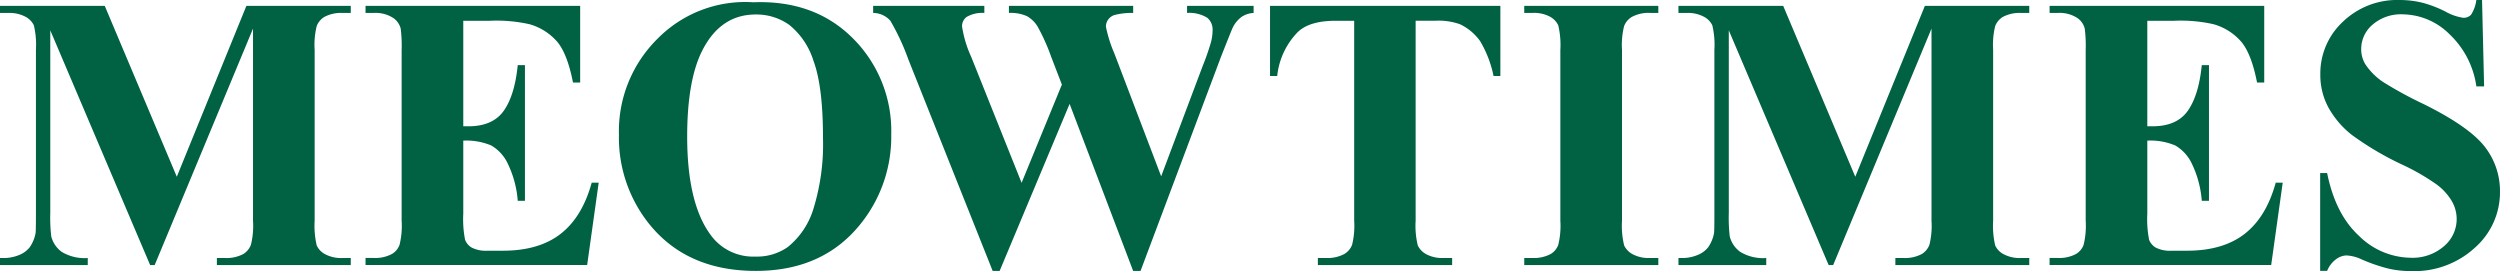 <svg xmlns="http://www.w3.org/2000/svg" width="429.813" height="46.609" viewBox="0 0 429.813 46.609">
  <g id="그룹_1171" data-name="그룹 1171" transform="translate(0 0)">
    <path id="패스_29" data-name="패스 29" d="M185.342,293.384l11.965-29.377h17.946v1.215h-1.43a6.123,6.123,0,0,0-3.121.69,3.211,3.211,0,0,0-1.3,1.547,13.391,13.391,0,0,0-.359,4.106v29.379a14.678,14.678,0,0,0,.359,4.27,3.249,3.249,0,0,0,1.463,1.5,5.863,5.863,0,0,0,2.958.642h1.43v1.215h-23.02v-1.215h1.433a6.129,6.129,0,0,0,3.121-.69,3.193,3.193,0,0,0,1.3-1.577,13.68,13.68,0,0,0,.359-4.141V267.917l-16.905,40.649h-.783l-17.166-40.352V299.6a27.478,27.478,0,0,0,.166,4.04,4.682,4.682,0,0,0,1.834,2.681,7.588,7.588,0,0,0,4.441,1.035v1.215H154.946v-1.215h.457a6.817,6.817,0,0,0,2.73-.477,4.4,4.4,0,0,0,1.917-1.364,6.287,6.287,0,0,0,1.009-2.4q.064-.361.065-3.35v-28.2a14.429,14.429,0,0,0-.359-4.222,3.29,3.29,0,0,0-1.463-1.478,5.89,5.89,0,0,0-2.958-.642h-1.4v-1.215h18.012Z" transform="translate(-154.946 -262.998)" fill="#006243"/>
    <path id="패스_30" data-name="패스 30" d="M196.8,266.571v18.14h.878q4.192,0,6.079-2.663t2.406-7.854H207.4v23.331h-1.237a17.609,17.609,0,0,0-1.643-6.244,7.118,7.118,0,0,0-2.908-3.269,10.966,10.966,0,0,0-4.812-.837v12.551a18.326,18.326,0,0,0,.309,4.5,2.685,2.685,0,0,0,1.154,1.347A5.374,5.374,0,0,0,201,306.1h2.632q6.176,0,9.9-2.894t5.349-8.807h1.2l-1.985,14.163h-38.1v-1.215h1.463a6.035,6.035,0,0,0,3.086-.69,2.981,2.981,0,0,0,1.3-1.577,13.713,13.713,0,0,0,.356-4.141V271.63a23.781,23.781,0,0,0-.161-3.713,3.159,3.159,0,0,0-1.2-1.775,5.569,5.569,0,0,0-3.382-.921h-1.463v-1.215h36.9v13.177h-1.234q-.945-4.831-2.649-6.933a9.842,9.842,0,0,0-4.83-3.089,25.8,25.8,0,0,0-6.824-.591Z" transform="translate(-117.15 -262.998)" fill="#006243"/>
    <path id="패스_31" data-name="패스 31" d="M219.991,263.775q10.53-.4,17.116,6.208a22.451,22.451,0,0,1,6.584,16.523,23.905,23.905,0,0,1-4.91,14.913q-6.5,8.54-18.368,8.54-11.9,0-18.4-8.148a23.727,23.727,0,0,1-5.138-15.273A22.33,22.33,0,0,1,203.554,270,21.151,21.151,0,0,1,219.991,263.775Zm.389,2.1q-6.052,0-9.2,6.241-2.57,5.126-2.572,14.718,0,11.4,3.969,16.85a9.008,9.008,0,0,0,7.738,3.81,9.221,9.221,0,0,0,5.592-1.643,13.471,13.471,0,0,0,4.451-6.718,37.607,37.607,0,0,0,1.6-12.039q0-8.837-1.626-13.223a12.864,12.864,0,0,0-4.147-6.19A9.7,9.7,0,0,0,220.379,265.876Z" transform="translate(-90.464 -263.383)" fill="#006243"/>
    <path id="패스_32" data-name="패스 32" d="M279.474,264.007v1.215a4.15,4.15,0,0,0-2.085.69,5.1,5.1,0,0,0-1.493,1.808q-.2.4-2.05,5.094l-13.814,36.763h-1.27L247.839,280.86l-12.03,28.716h-1.2l-14.5-36.37a39.408,39.408,0,0,0-3.086-6.635,4,4,0,0,0-2.961-1.349v-1.215h19.116v1.215a5.365,5.365,0,0,0-3.071.707,2,2,0,0,0-.763,1.595,19.546,19.546,0,0,0,1.593,5.289l8.646,21.617,6.927-16.886-1.821-4.731a35.166,35.166,0,0,0-2.311-5.175,5.027,5.027,0,0,0-1.867-1.856,6.817,6.817,0,0,0-3.106-.56v-1.215h21.361v1.215a11.774,11.774,0,0,0-3.221.362,2.112,2.112,0,0,0-1.069.773,2.033,2.033,0,0,0-.394,1.232,22.99,22.99,0,0,0,1.463,4.632l8.034,21.092,7.183-19.089a40.133,40.133,0,0,0,1.4-4.042,8.631,8.631,0,0,0,.258-2.005,2.633,2.633,0,0,0-.908-2.117,5.872,5.872,0,0,0-3.48-.839v-1.215Z" transform="translate(-63.945 -262.999)" fill="#006243"/>
    <path id="패스_33" data-name="패스 33" d="M280.6,264.007v12.061h-1.172a19.18,19.18,0,0,0-2.308-6,8.915,8.915,0,0,0-3.48-2.909,11,11,0,0,0-4.323-.591h-3.284v34.373a14.2,14.2,0,0,0,.374,4.27,3.377,3.377,0,0,0,1.463,1.5,5.851,5.851,0,0,0,2.976.642h1.463v1.215H249.224v-1.215h1.463a6.056,6.056,0,0,0,3.089-.69,3.118,3.118,0,0,0,1.332-1.577,13.68,13.68,0,0,0,.359-4.141V266.571H252.28q-4.456,0-6.471,1.9a12.661,12.661,0,0,0-3.575,7.593H241V264.007Z" transform="translate(-22.649 -262.998)" fill="#006243"/>
    <path id="패스_34" data-name="패스 34" d="M281.321,307.352v1.215h-23.05v-1.215h1.463a6.034,6.034,0,0,0,3.086-.69,2.982,2.982,0,0,0,1.3-1.577,13.712,13.712,0,0,0,.356-4.141V271.63a14.809,14.809,0,0,0-.356-4.271,3.276,3.276,0,0,0-1.445-1.5,5.81,5.81,0,0,0-2.943-.642h-1.463v-1.215h23.05v1.215h-1.465a6.041,6.041,0,0,0-3.086.69,3.135,3.135,0,0,0-1.332,1.58,13.561,13.561,0,0,0-.359,4.139v29.313a14.2,14.2,0,0,0,.374,4.27,3.35,3.35,0,0,0,1.463,1.5,5.773,5.773,0,0,0,2.94.642Z" transform="translate(3.787 -262.998)" fill="#006243"/>
    <path id="패스_35" data-name="패스 35" d="M299,293.384l11.965-29.377h17.946v1.215h-1.43a6.117,6.117,0,0,0-3.121.69,3.227,3.227,0,0,0-1.3,1.547,13.479,13.479,0,0,0-.359,4.106v29.379a14.775,14.775,0,0,0,.359,4.27,3.249,3.249,0,0,0,1.463,1.5,5.873,5.873,0,0,0,2.96.642h1.43v1.215h-23.02v-1.215h1.433a6.136,6.136,0,0,0,3.121-.69,3.176,3.176,0,0,0,1.3-1.577,13.588,13.588,0,0,0,.359-4.141V267.917l-16.905,40.649h-.78l-17.166-40.352V299.6a28.032,28.032,0,0,0,.163,4.04,4.674,4.674,0,0,0,1.837,2.681,7.578,7.578,0,0,0,4.438,1.035v1.215H268.6v-1.215h.457a6.811,6.811,0,0,0,2.73-.477,4.41,4.41,0,0,0,1.919-1.364,6.327,6.327,0,0,0,1.006-2.4q.068-.361.065-3.35v-28.2a14.329,14.329,0,0,0-.359-4.222,3.276,3.276,0,0,0-1.463-1.478,5.88,5.88,0,0,0-2.956-.642h-1.4v-1.215H286.61Z" transform="translate(19.969 -262.998)" fill="#006243"/>
    <path id="패스_36" data-name="패스 36" d="M310.453,266.571v18.14h.881q4.192,0,6.077-2.663t2.406-7.854h1.237v23.331h-1.237a17.611,17.611,0,0,0-1.641-6.244,7.136,7.136,0,0,0-2.91-3.269,10.967,10.967,0,0,0-4.812-.837v12.551a18.33,18.33,0,0,0,.309,4.5,2.68,2.68,0,0,0,1.157,1.347,5.363,5.363,0,0,0,2.73.528h2.634q6.176,0,9.9-2.894t5.349-8.807h1.2l-1.982,14.163h-38.1v-1.215h1.463a6.044,6.044,0,0,0,3.089-.69,2.982,2.982,0,0,0,1.3-1.577,13.713,13.713,0,0,0,.356-4.141V271.63a23.3,23.3,0,0,0-.163-3.713,3.137,3.137,0,0,0-1.2-1.775,5.555,5.555,0,0,0-3.379-.921h-1.463v-1.215h36.9v13.177h-1.234q-.945-4.831-2.652-6.933a9.823,9.823,0,0,0-4.827-3.089,25.845,25.845,0,0,0-6.829-.591Z" transform="translate(58.724 -262.998)" fill="#006243"/>
    <path id="패스_37" data-name="패스 37" d="M340.019,263.605l.356,14.849h-1.332a15.249,15.249,0,0,0-4.634-8.983,11.577,11.577,0,0,0-7.978-3.4,7.431,7.431,0,0,0-5.251,1.79,5.478,5.478,0,0,0-1.937,4.124,5.032,5.032,0,0,0,.685,2.626,11.048,11.048,0,0,0,3.023,3.054A67.43,67.43,0,0,0,330,281.508q7.738,3.84,10.437,7.257a12.372,12.372,0,0,1,2.667,7.817,12.693,12.693,0,0,1-4.308,9.607,15.389,15.389,0,0,1-10.941,4.025,17.4,17.4,0,0,1-3.934-.428,29.435,29.435,0,0,1-4.649-1.607,6.971,6.971,0,0,0-2.567-.659,3.166,3.166,0,0,0-1.789.659,4.594,4.594,0,0,0-1.528,2h-1.2V293.363h1.2q1.43,7.1,5.512,10.824a12.82,12.82,0,0,0,8.791,3.729,8.217,8.217,0,0,0,5.806-2,6.094,6.094,0,0,0,1.332-7.721,9.717,9.717,0,0,0-2.522-2.808,38.126,38.126,0,0,0-5.981-3.465,51.762,51.762,0,0,1-8.648-5.09,15.621,15.621,0,0,1-4.047-4.7,11.739,11.739,0,0,1-1.415-5.716,12.147,12.147,0,0,1,3.869-9.064,13.467,13.467,0,0,1,9.755-3.746,16.322,16.322,0,0,1,4.16.527,20.68,20.68,0,0,1,3.726,1.46,8.716,8.716,0,0,0,3.071,1.07,1.74,1.74,0,0,0,1.335-.527,6.149,6.149,0,0,0,.908-2.53Z" transform="translate(86.706 -263.605)" fill="#006243"/>
  </g>
</svg>
